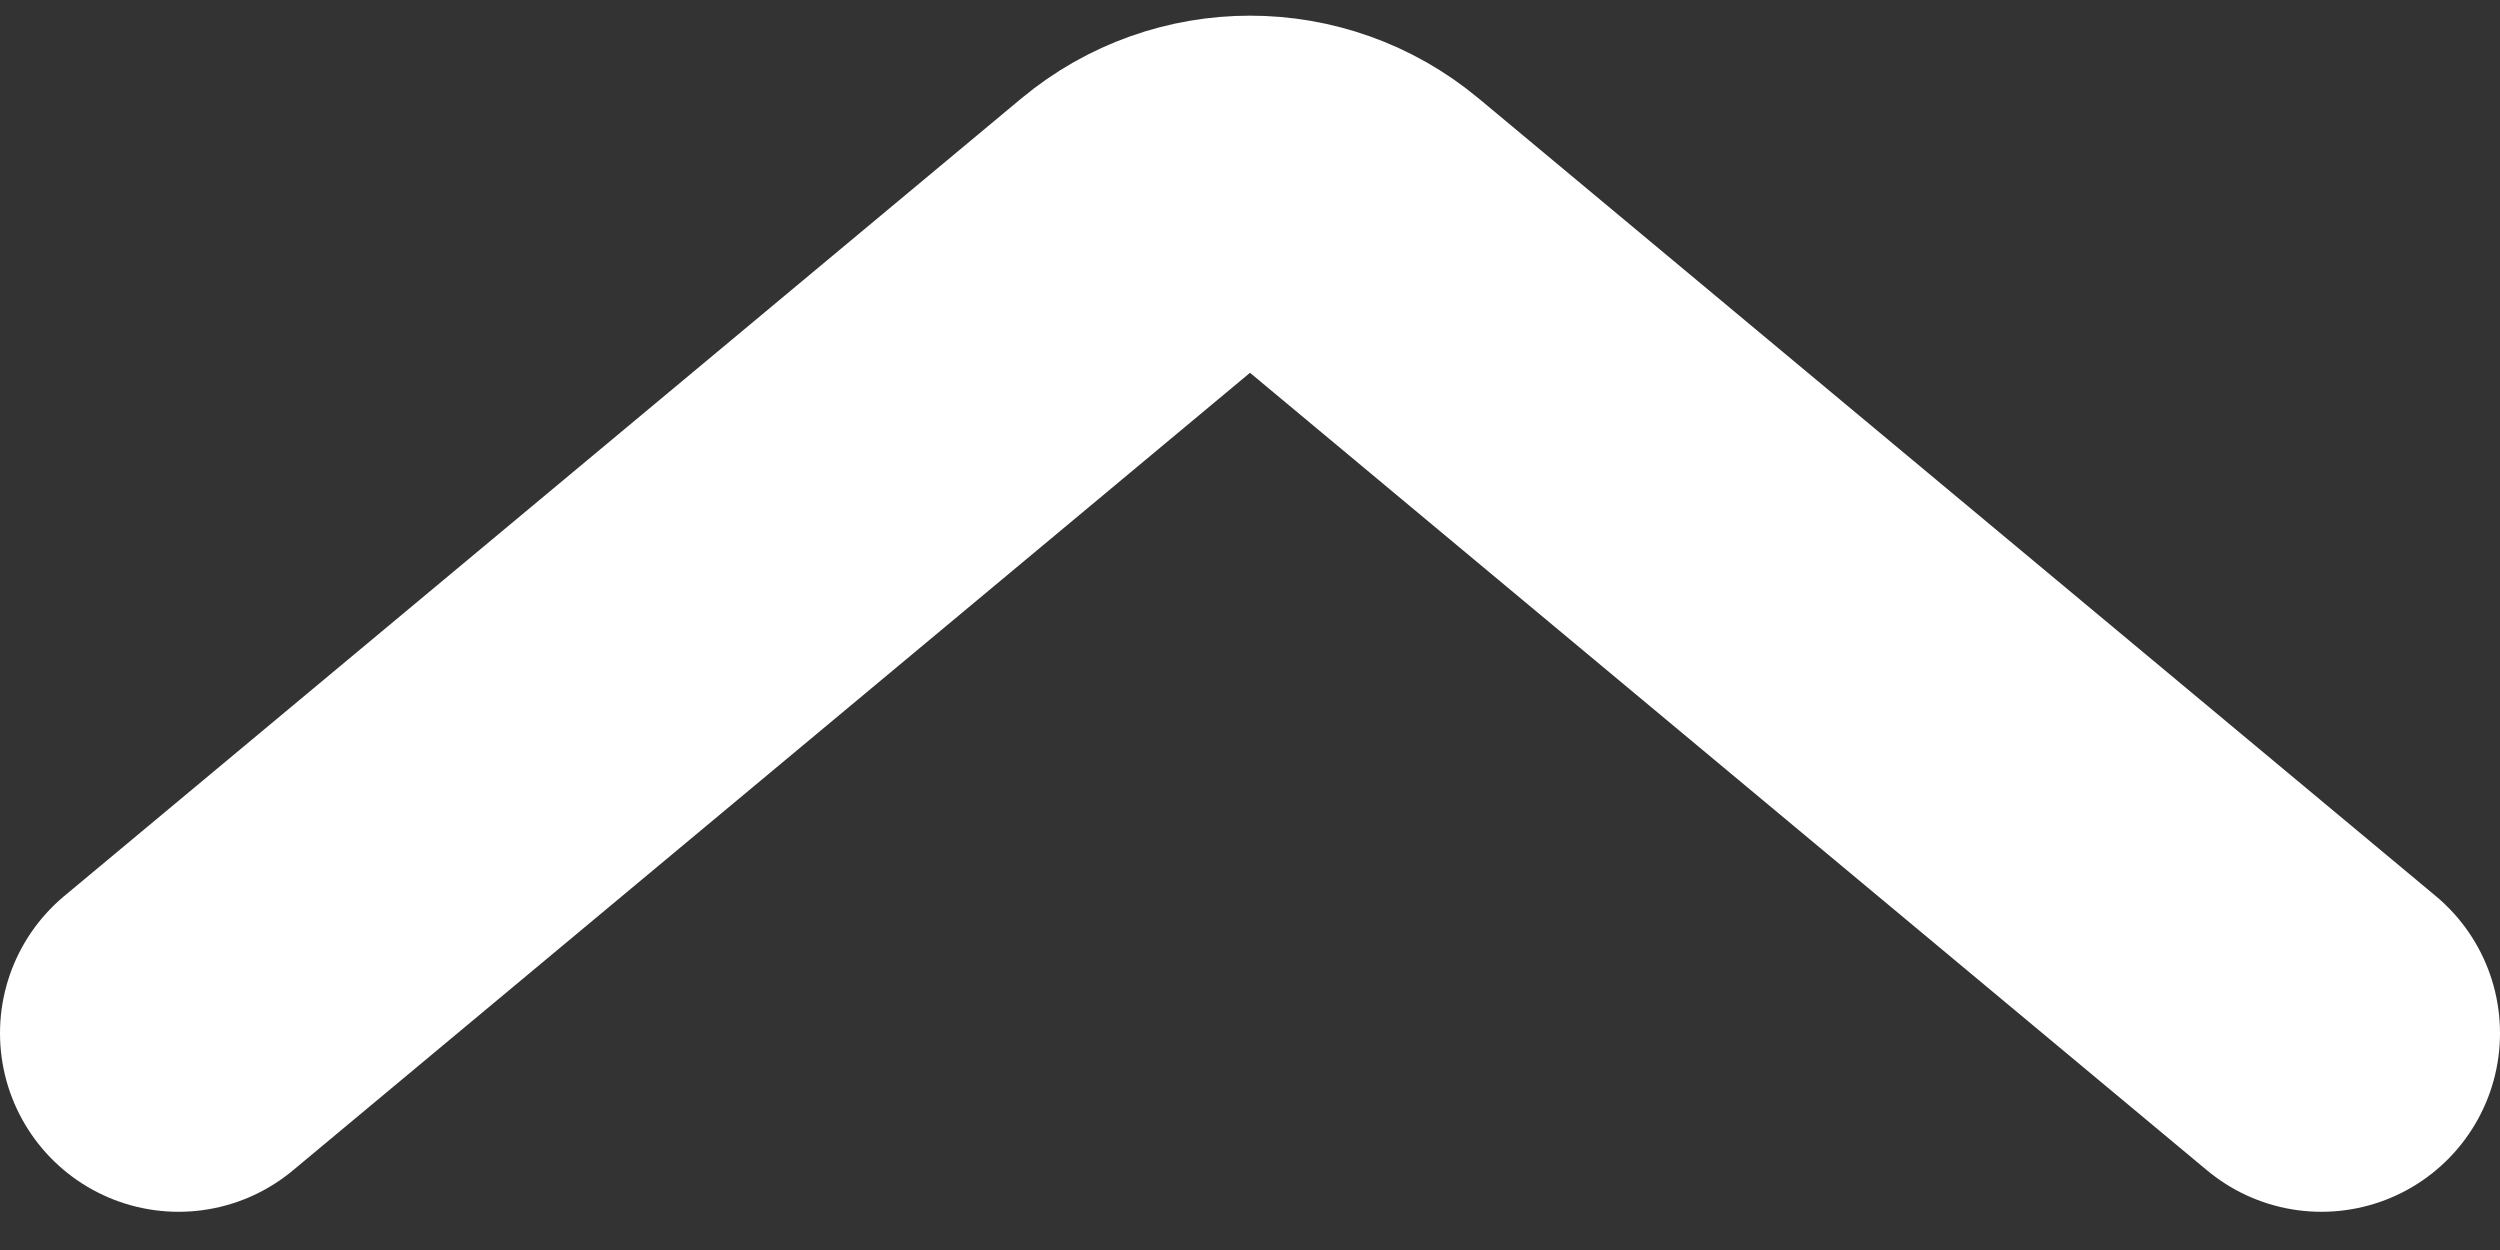 <svg width="56" height="28" viewBox="0 0 56 28" fill="none" xmlns="http://www.w3.org/2000/svg">
<rect x="0" y="0" width="56" height="28" fill="#333333" stroke="none"/>
<path d="M4 23.144L25.439 5.278C26.923 4.042 29.077 4.042 30.561 5.278L52 23.144" stroke="white" stroke-width="8" stroke-linecap="round"/>
</svg>
